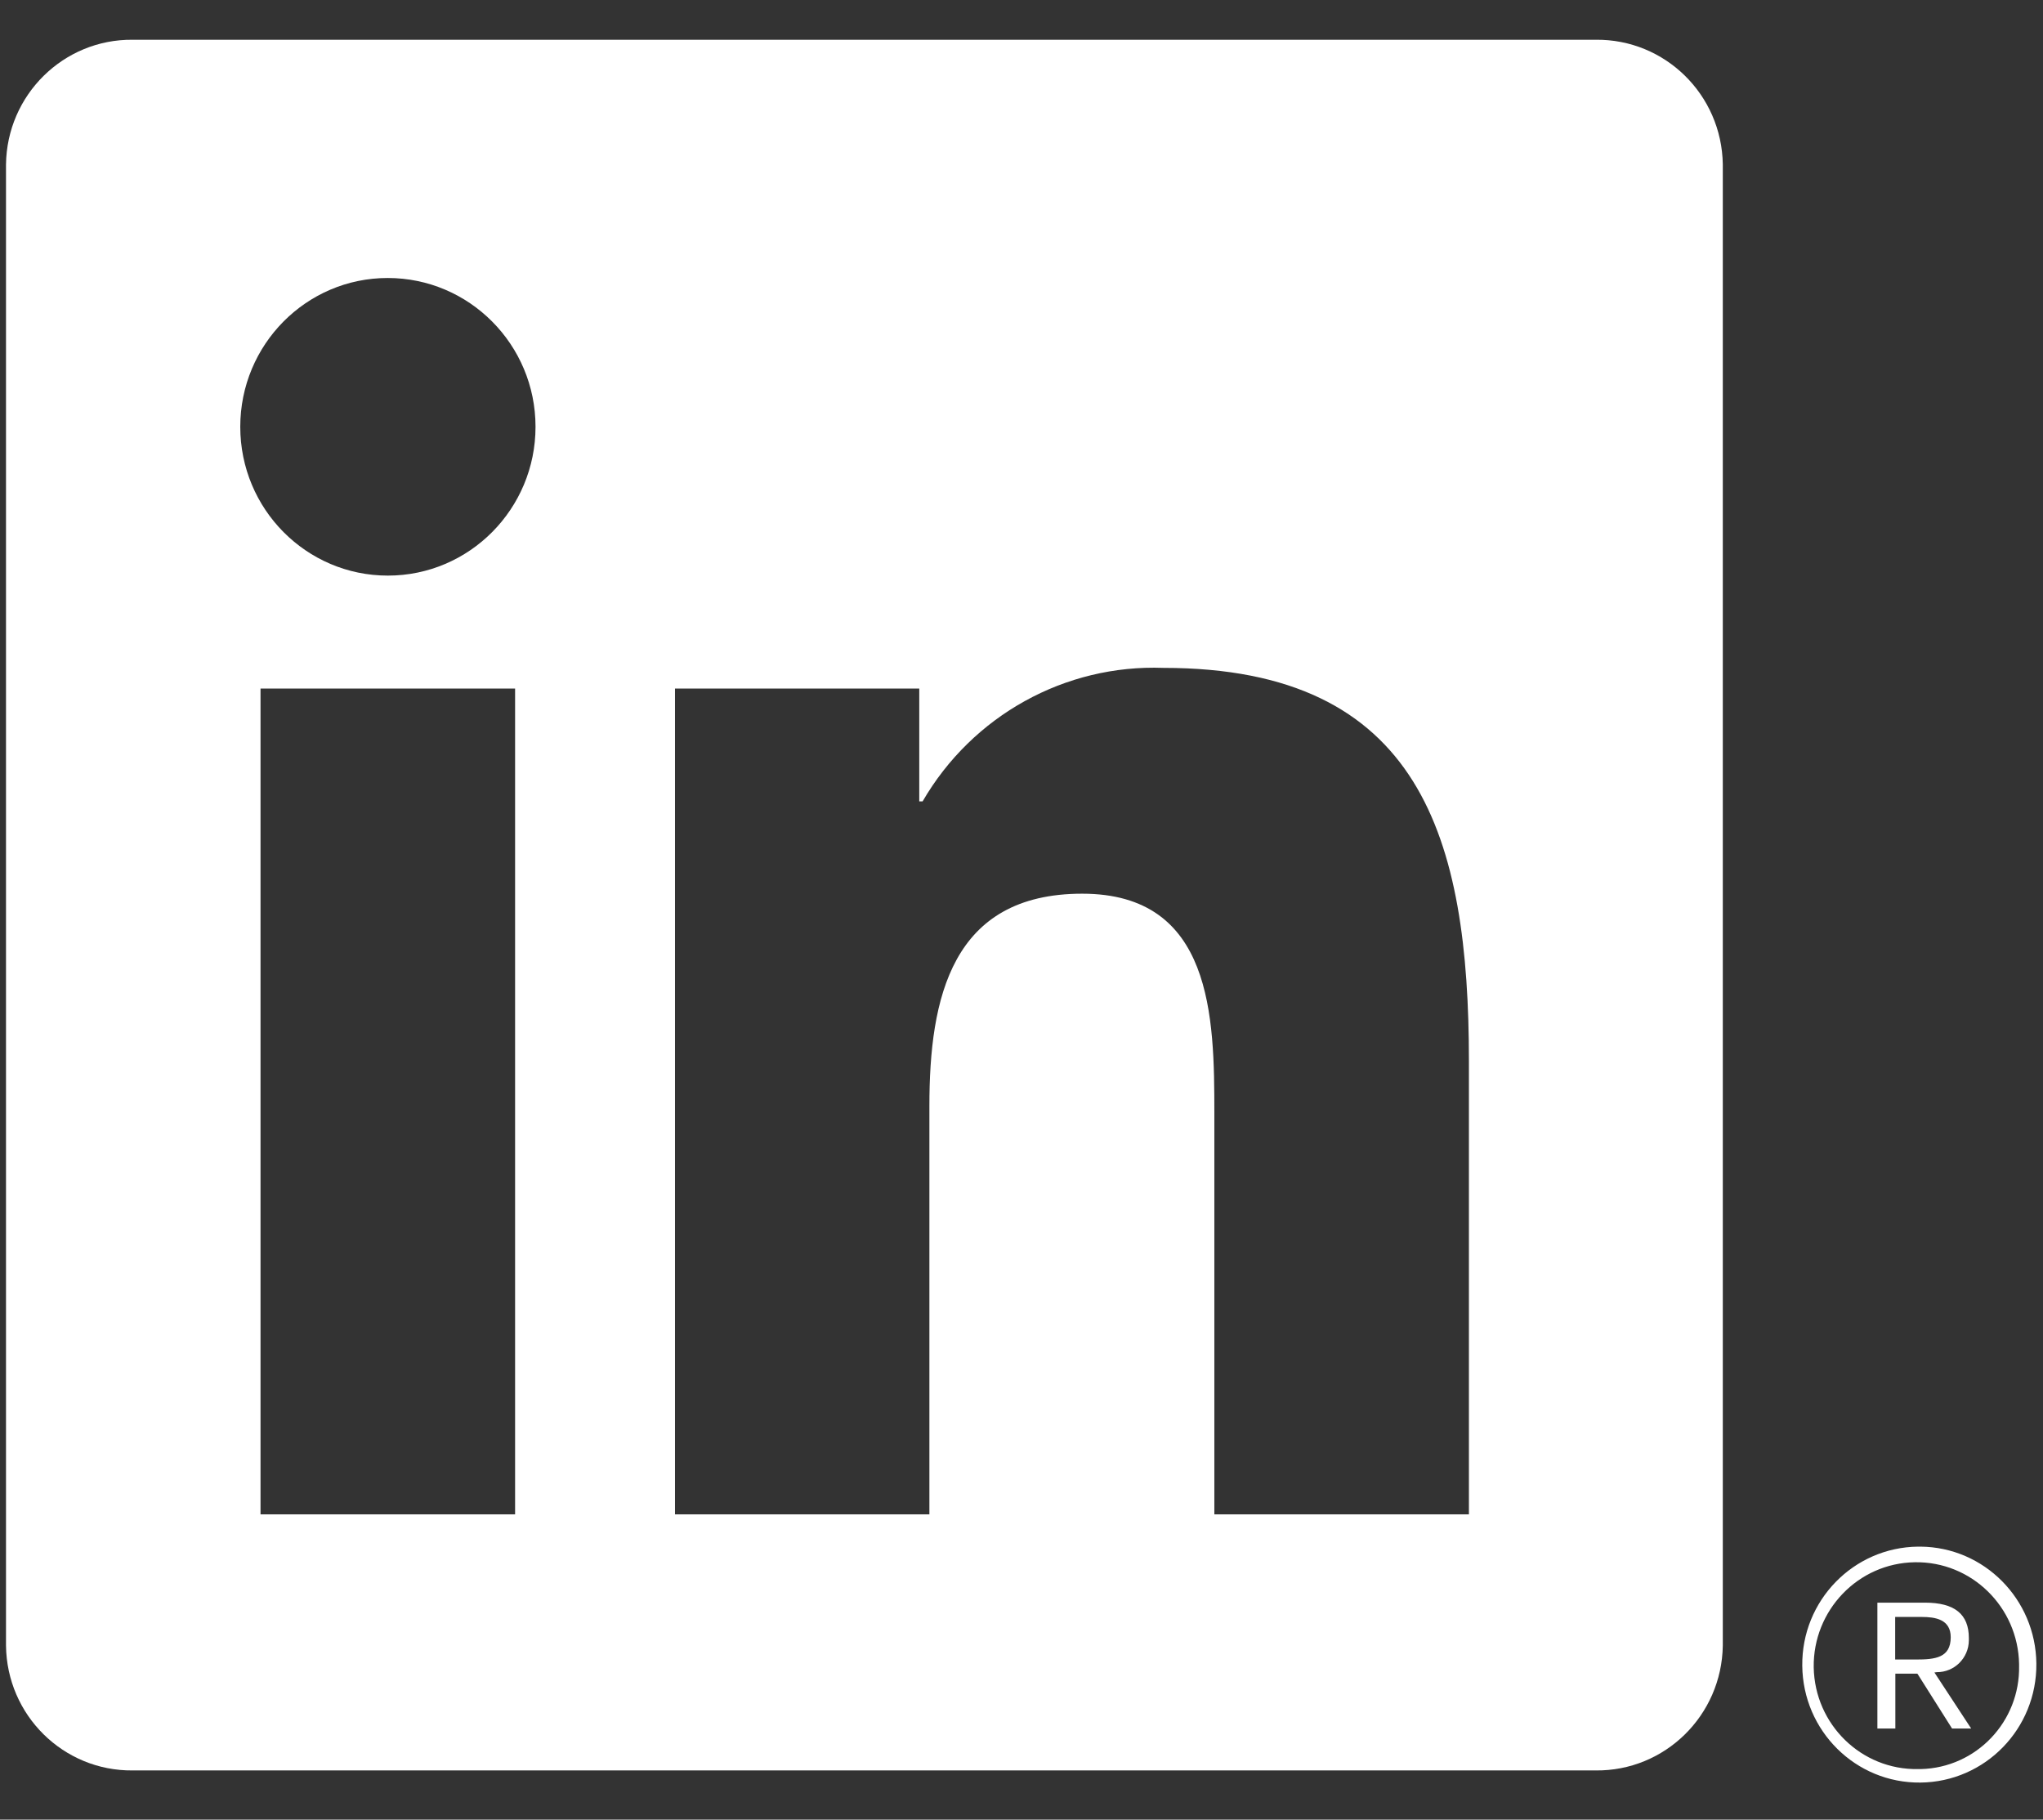 <svg xmlns="http://www.w3.org/2000/svg" xmlns:xlink="http://www.w3.org/1999/xlink" width="64" zoomAndPan="magnify" viewBox="0 0 48 42.75" height="57" preserveAspectRatio="xMidYMid meet" version="1.0"><rect x="0" y="0" width="48" height="42.75" fill="#333333" stroke="none"/><defs><clipPath id="85fce38652"><path d="M 0.141 0.902 L 41 0.902 L 41 41.914 L 0.141 41.914 Z M 0.141 0.902 " clip-rule="nonzero"/></clipPath><clipPath id="62324bc556"><path d="M 42 36 L 47.859 36 L 47.859 41.914 L 42 41.914 Z M 42 36 " clip-rule="nonzero"/></clipPath></defs><path fill="#ffffff" d="M 45.504 39.285 C 45.918 39.289 46.254 38.953 46.258 38.539 C 46.258 38.52 46.258 38.504 46.258 38.484 C 46.258 37.922 45.922 37.652 45.227 37.652 L 44.109 37.652 L 44.109 40.609 L 44.531 40.609 L 44.531 39.32 L 45.047 39.32 L 45.059 39.336 L 45.863 40.609 L 46.312 40.609 L 45.449 39.293 Z M 45.016 38.988 L 44.527 38.988 L 44.527 37.988 L 45.148 37.988 C 45.469 37.988 45.832 38.043 45.832 38.465 C 45.832 38.949 45.465 38.988 45.016 38.988 " fill-opacity="1" fill-rule="nonzero"/><g clip-path="url(#85fce38652)"><path fill="#ffffff" d="M 34.508 35.578 L 28.531 35.578 L 28.531 26.145 C 28.531 23.895 28.492 20.996 25.426 20.996 C 22.355 20.996 21.836 23.449 21.836 25.98 L 21.836 35.578 L 15.859 35.578 L 15.859 16.176 L 21.598 16.176 L 21.598 18.828 L 21.676 18.828 C 22.848 16.809 25.023 15.605 27.34 15.691 C 33.395 15.691 34.512 19.707 34.512 24.934 L 34.512 35.578 Z M 9.113 13.523 C 7.199 13.523 5.645 11.961 5.645 10.027 C 5.645 8.098 7.195 6.531 9.109 6.531 C 11.027 6.531 12.582 8.098 12.582 10.027 C 12.582 11.957 11.027 13.523 9.113 13.523 M 12.102 35.578 L 6.121 35.578 L 6.121 16.176 L 12.102 16.176 Z M 37.488 0.934 L 3.117 0.934 C 1.492 0.918 0.16 2.23 0.141 3.867 L 0.141 38.66 C 0.16 40.297 1.488 41.609 3.117 41.594 L 37.488 41.594 C 39.117 41.613 40.453 40.301 40.477 38.66 L 40.477 3.863 C 40.453 2.223 39.117 0.914 37.488 0.934 " fill-opacity="1" fill-rule="nonzero"/></g><g clip-path="url(#62324bc556)"><path fill="#ffffff" d="M 45.066 36.336 C 43.547 36.352 42.328 37.602 42.344 39.133 C 42.359 40.668 43.602 41.895 45.121 41.879 C 46.641 41.863 47.859 40.613 47.844 39.082 C 47.828 37.57 46.617 36.348 45.121 36.336 L 45.066 36.336 M 45.066 41.562 C 43.734 41.586 42.637 40.516 42.613 39.172 C 42.594 37.832 43.656 36.723 44.988 36.703 C 46.316 36.68 47.414 37.75 47.438 39.094 L 47.438 39.133 C 47.465 40.445 46.434 41.531 45.129 41.562 L 45.066 41.562 " fill-opacity="1" fill-rule="nonzero"/></g></svg>
